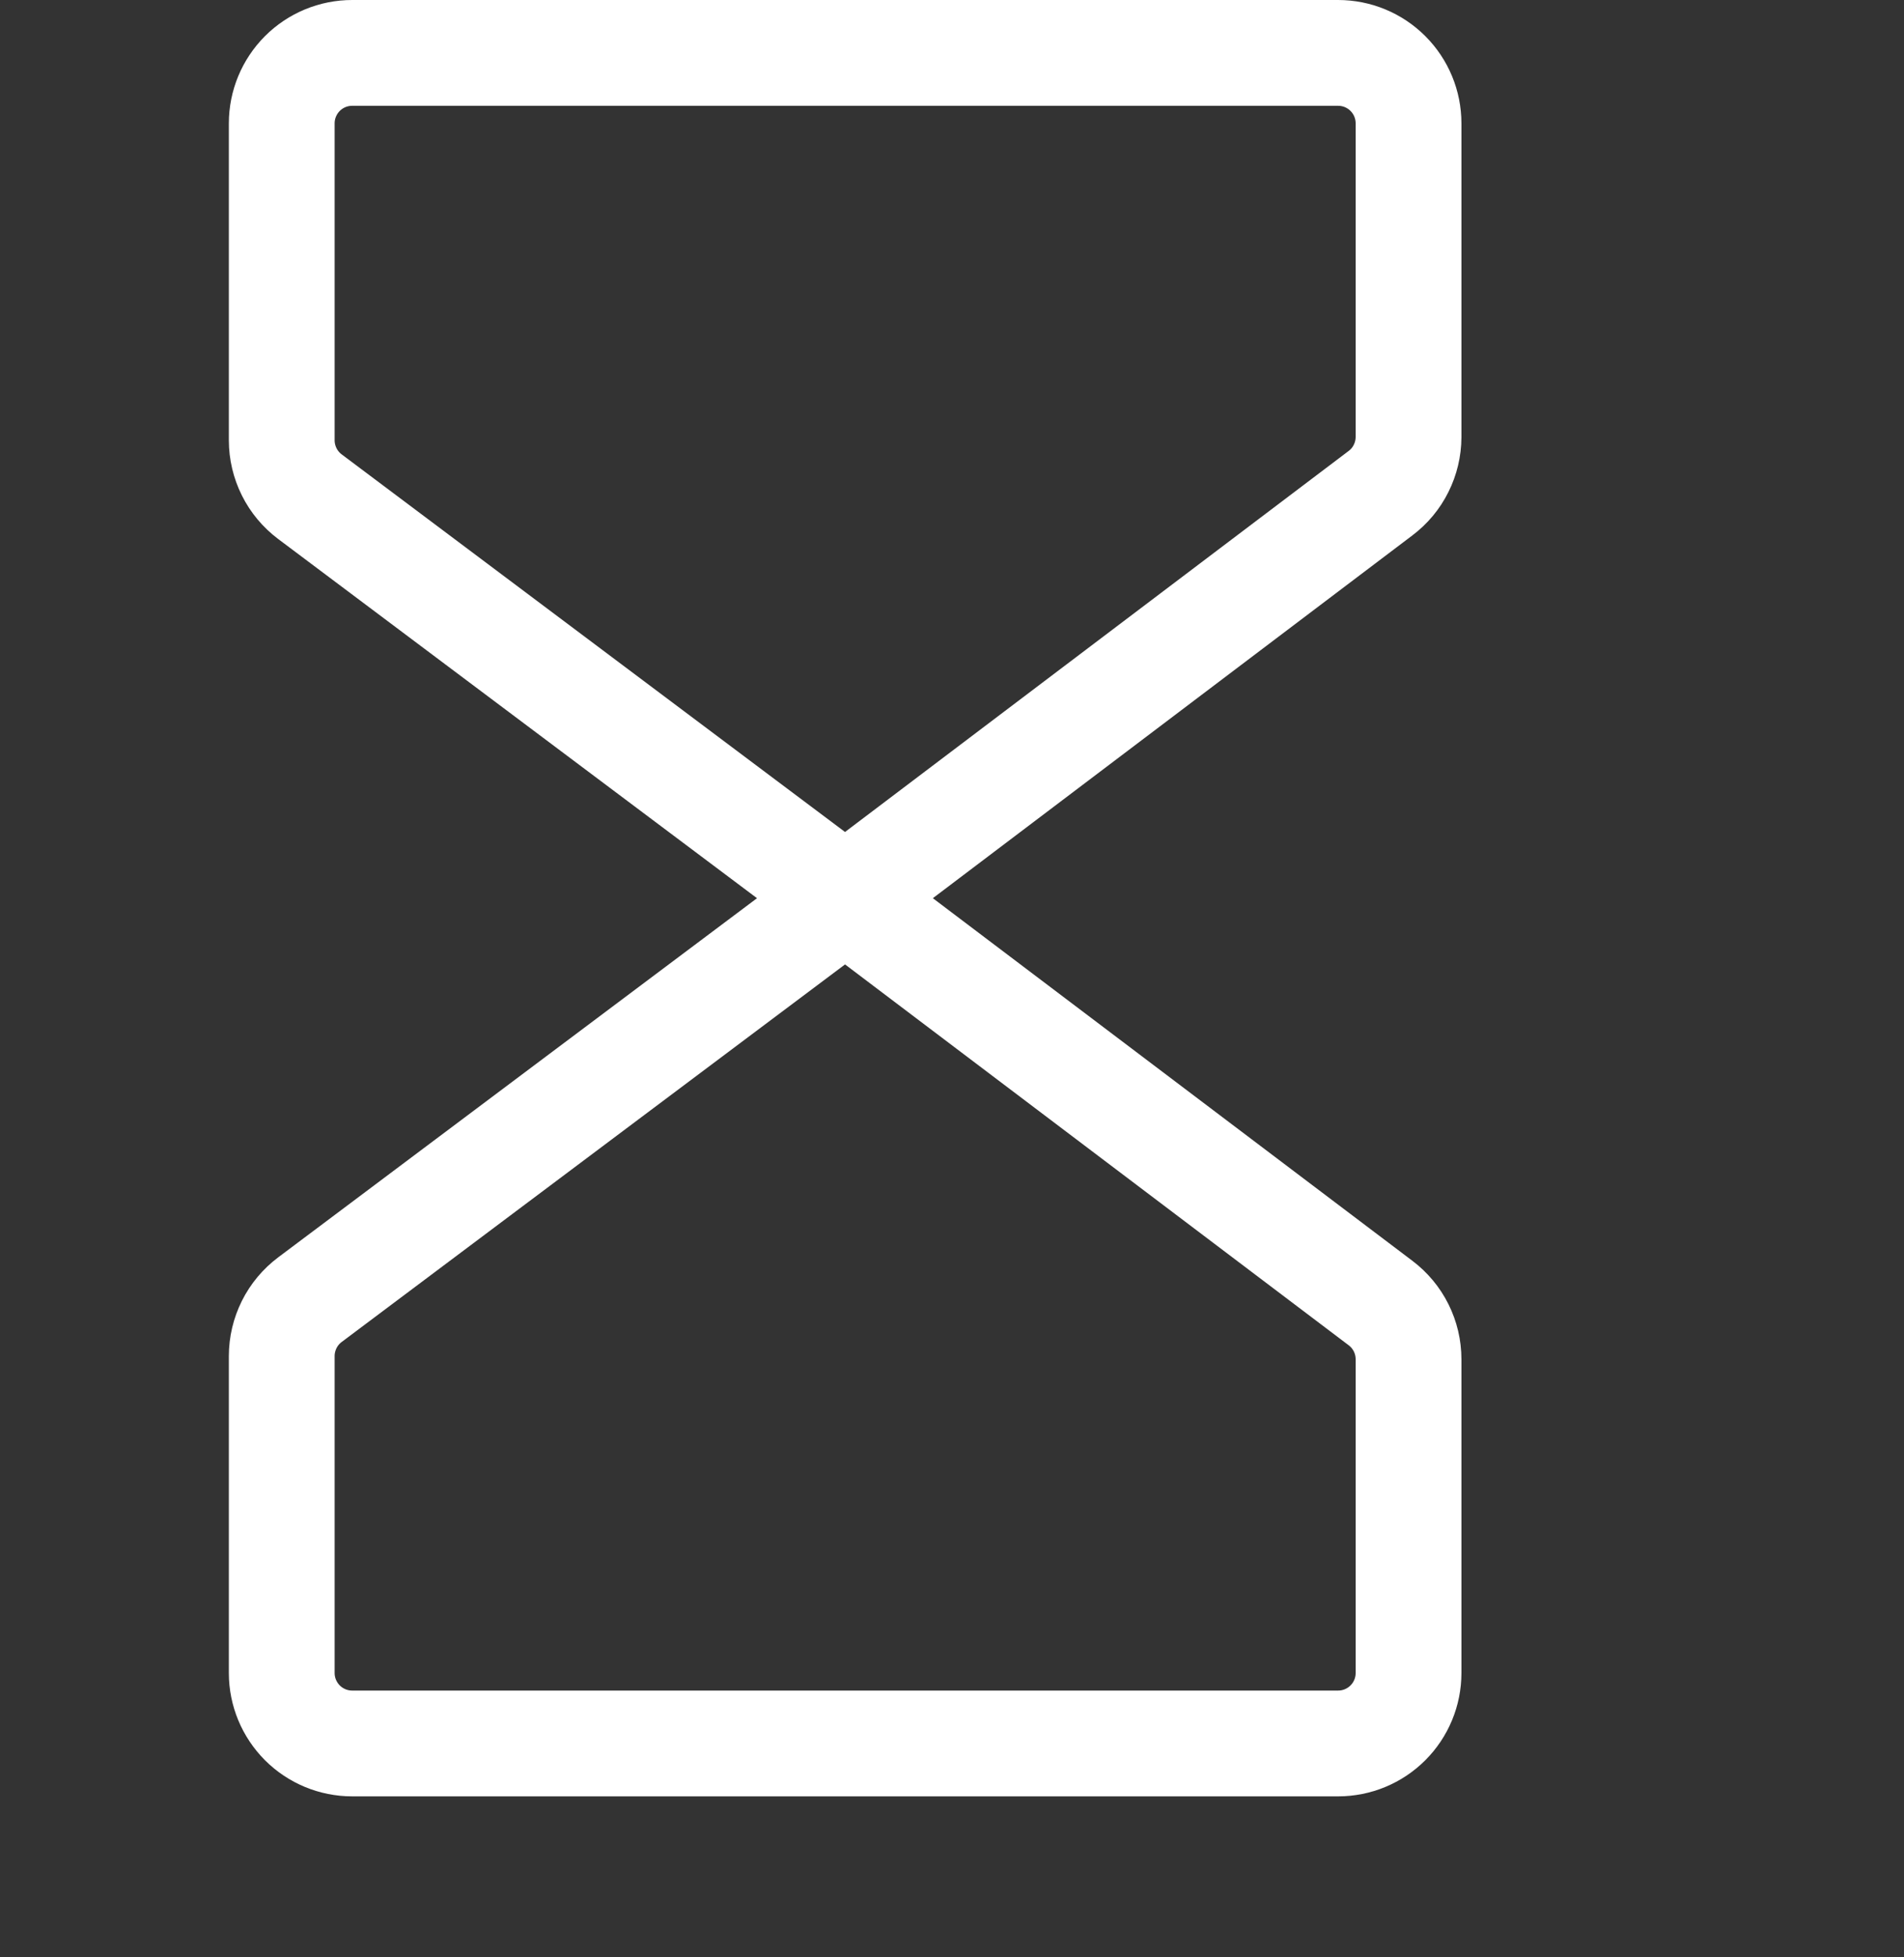 <svg width="36" height="37" viewBox="0 0 36 37" fill="none" xmlns="http://www.w3.org/2000/svg">
<rect x="0" y="0" width="36" height="37" fill="#333333" stroke="none"/>
<path d="M15.98 16.979L5.86 9.389C5.695 9.265 5.56 9.104 5.468 8.919C5.376 8.734 5.327 8.53 5.327 8.323V2.332C5.327 1.978 5.468 1.64 5.717 1.39C5.967 1.14 6.306 1 6.659 1H25.3C25.654 1 25.992 1.14 26.242 1.39C26.492 1.64 26.632 1.978 26.632 2.332V8.264C26.631 8.469 26.583 8.671 26.491 8.855C26.4 9.039 26.267 9.198 26.103 9.322L15.98 16.979Z" stroke="white" stroke-width="2" stroke-linecap="round" stroke-linejoin="round"/>
<path d="M15.98 16.979L5.86 24.568C5.695 24.692 5.56 24.853 5.468 25.038C5.376 25.223 5.327 25.427 5.327 25.634V31.625C5.327 31.979 5.468 32.317 5.717 32.567C5.967 32.817 6.306 32.957 6.659 32.957H25.3C25.654 32.957 25.992 32.817 26.242 32.567C26.492 32.317 26.632 31.979 26.632 31.625V25.694C26.632 25.488 26.584 25.285 26.492 25.1C26.4 24.916 26.267 24.756 26.103 24.632L15.98 16.979Z" stroke="white" stroke-width="2" stroke-linecap="round" stroke-linejoin="round"/>
</svg>
